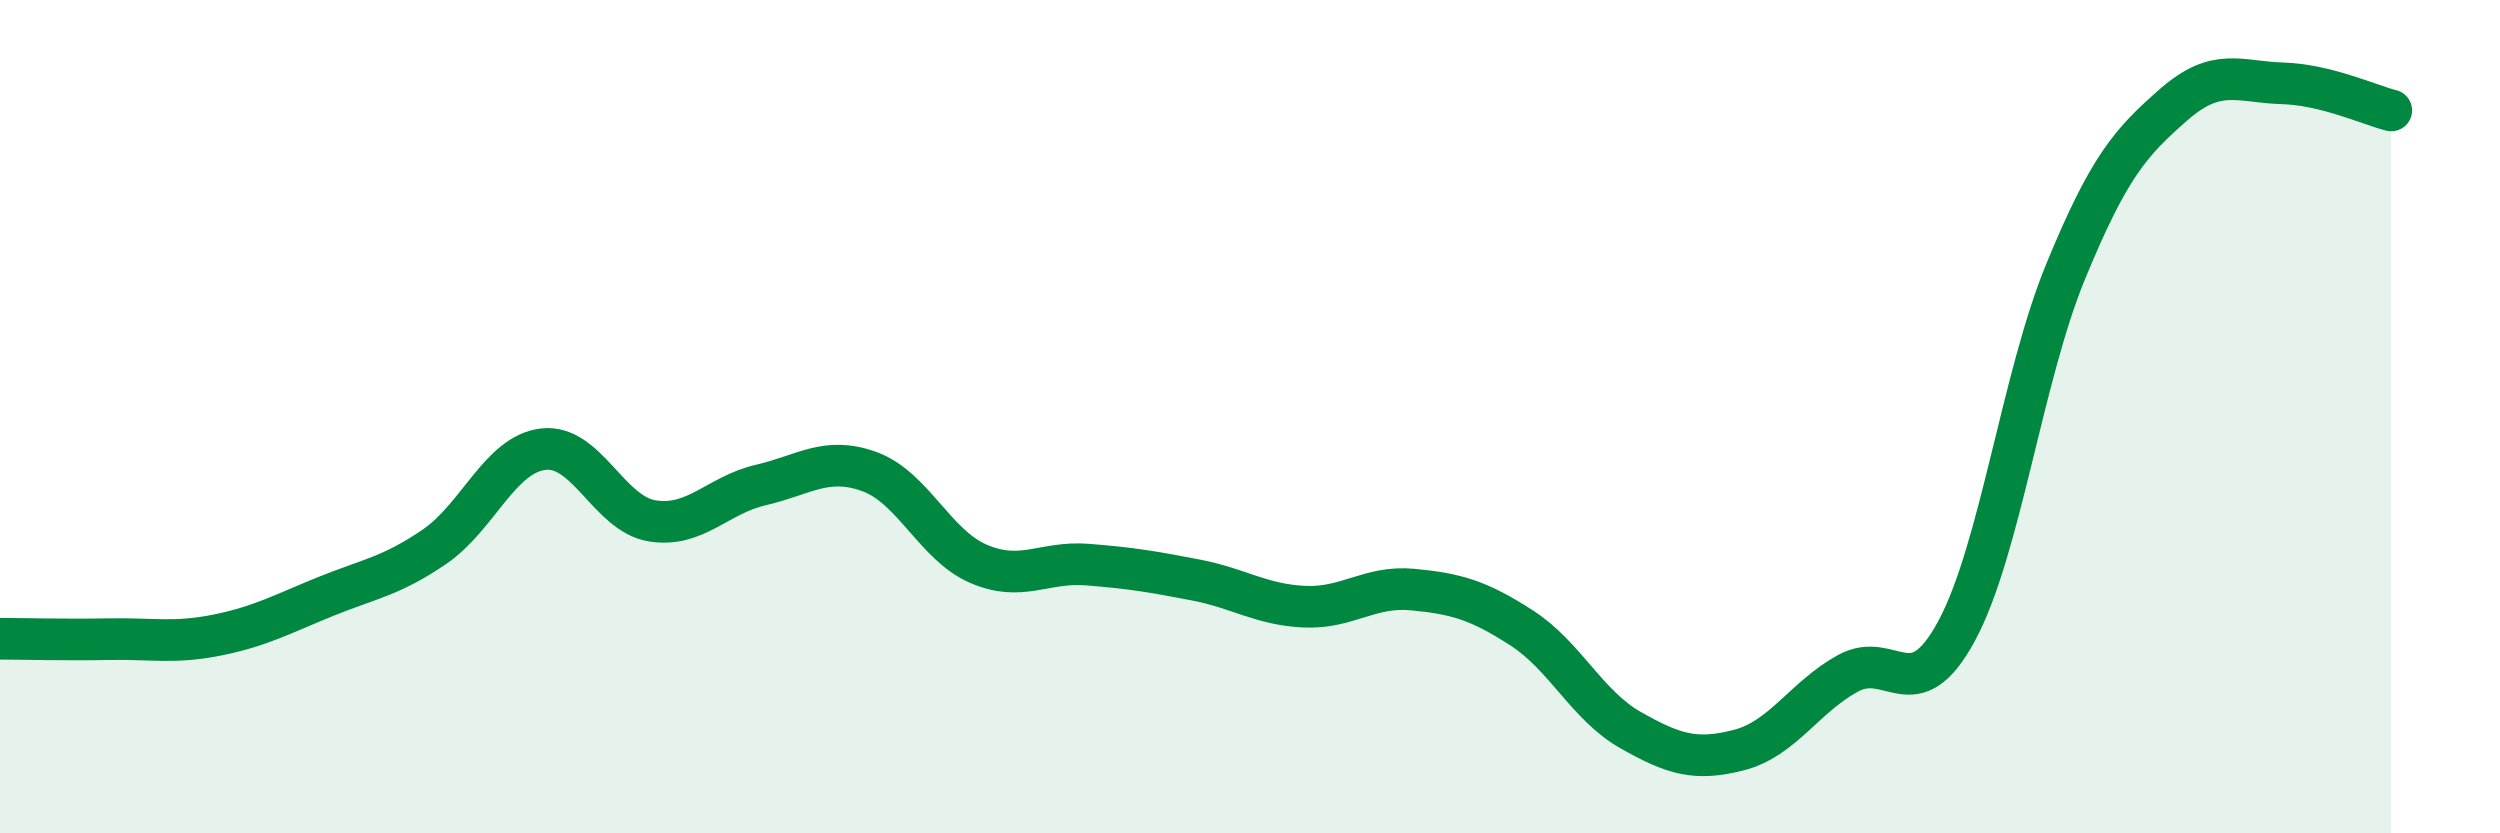 
    <svg width="60" height="20" viewBox="0 0 60 20" xmlns="http://www.w3.org/2000/svg">
      <path
        d="M 0,15.33 C 0.52,15.33 1.57,15.36 2.61,15.34 C 3.65,15.32 4.18,15.45 5.22,15.24 C 6.26,15.03 6.79,14.73 7.83,14.31 C 8.87,13.89 9.39,13.83 10.43,13.12 C 11.47,12.41 12,10.9 13.04,10.78 C 14.08,10.66 14.61,12.33 15.65,12.5 C 16.69,12.67 17.22,11.88 18.26,11.64 C 19.3,11.4 19.83,10.94 20.87,11.32 C 21.91,11.7 22.44,13.08 23.48,13.53 C 24.52,13.98 25.05,13.47 26.09,13.55 C 27.13,13.63 27.66,13.72 28.7,13.92 C 29.74,14.12 30.26,14.51 31.3,14.56 C 32.34,14.61 32.87,14.05 33.91,14.15 C 34.95,14.25 35.48,14.4 36.52,15.07 C 37.56,15.74 38.09,16.93 39.13,17.52 C 40.17,18.11 40.7,18.27 41.74,18 C 42.78,17.73 43.31,16.73 44.35,16.16 C 45.39,15.59 45.92,17.07 46.96,15.14 C 48,13.21 48.53,9.06 49.57,6.53 C 50.61,4 51.13,3.42 52.17,2.51 C 53.21,1.6 53.74,1.97 54.78,2 C 55.82,2.03 56.87,2.52 57.39,2.65L57.39 20L0 20Z"
        fill="#008740"
        opacity="0.1"
        stroke-linecap="round"
        stroke-linejoin="round"
      />
      <path
        d="M 0,15.33 C 0.52,15.33 1.57,15.36 2.61,15.34 C 3.65,15.32 4.18,15.45 5.22,15.24 C 6.26,15.03 6.79,14.73 7.83,14.31 C 8.87,13.89 9.39,13.83 10.43,13.12 C 11.47,12.41 12,10.9 13.04,10.78 C 14.08,10.66 14.61,12.33 15.65,12.5 C 16.69,12.67 17.22,11.88 18.26,11.64 C 19.3,11.4 19.83,10.94 20.87,11.32 C 21.91,11.7 22.44,13.08 23.48,13.53 C 24.52,13.98 25.05,13.47 26.09,13.55 C 27.13,13.63 27.66,13.72 28.7,13.92 C 29.74,14.12 30.26,14.51 31.3,14.56 C 32.34,14.61 32.87,14.05 33.91,14.15 C 34.95,14.25 35.48,14.4 36.52,15.07 C 37.56,15.74 38.09,16.93 39.13,17.52 C 40.17,18.11 40.7,18.27 41.74,18 C 42.78,17.73 43.31,16.73 44.35,16.16 C 45.39,15.59 45.92,17.07 46.96,15.14 C 48,13.21 48.53,9.06 49.57,6.53 C 50.61,4 51.13,3.42 52.17,2.51 C 53.21,1.6 53.74,1.97 54.78,2 C 55.82,2.03 56.87,2.52 57.39,2.65"
        stroke="#008740"
        stroke-width="1"
        fill="none"
        stroke-linecap="round"
        stroke-linejoin="round"
      />
    </svg>
  